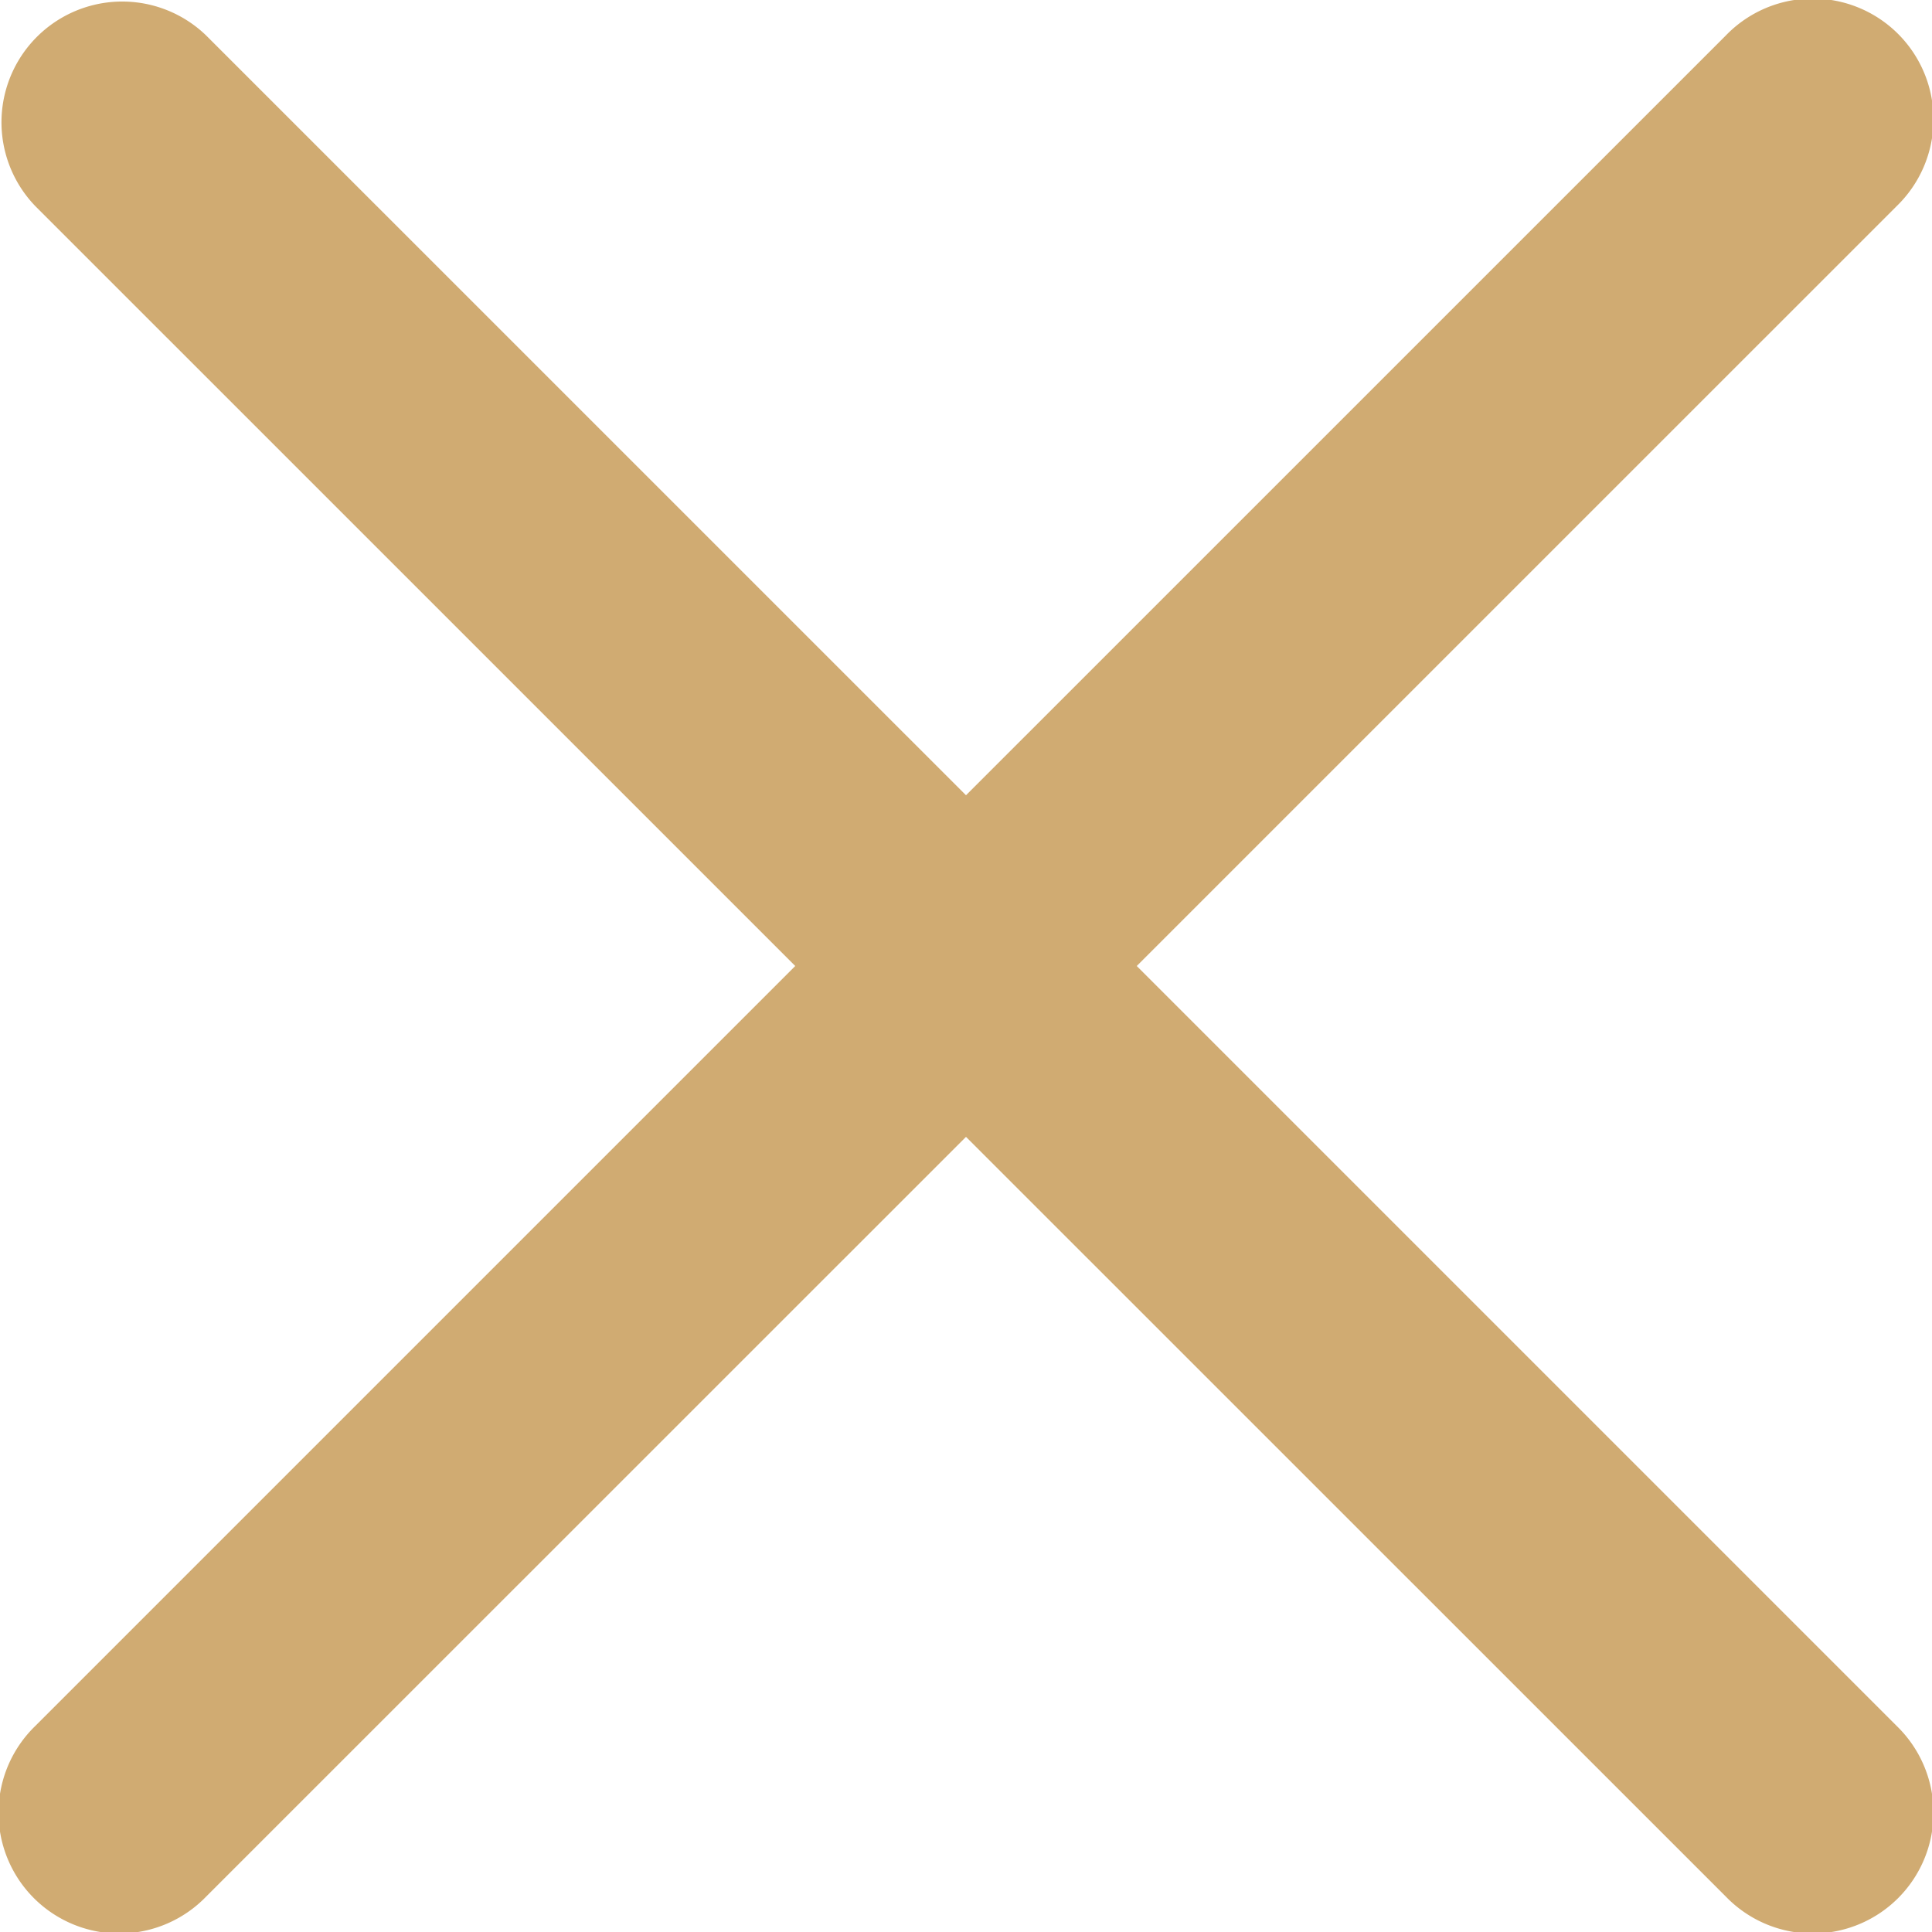 <svg width="32" height="32" viewBox="0 0 32 32" xmlns="http://www.w3.org/2000/svg"><title>Combined-Shape</title><path d="M16 13.172L28.586.587a2 2 0 1 1 2.828 2.828L18.828 16l12.586 12.586a2 2 0 1 1-2.828 2.828L16 18.83 3.414 31.414a2 2 0 1 1-2.828-2.828L13.172 16 .586 3.415A2 2 0 0 1 3.414.587L16 13.172z" fill="#D0AB72"/></svg>
